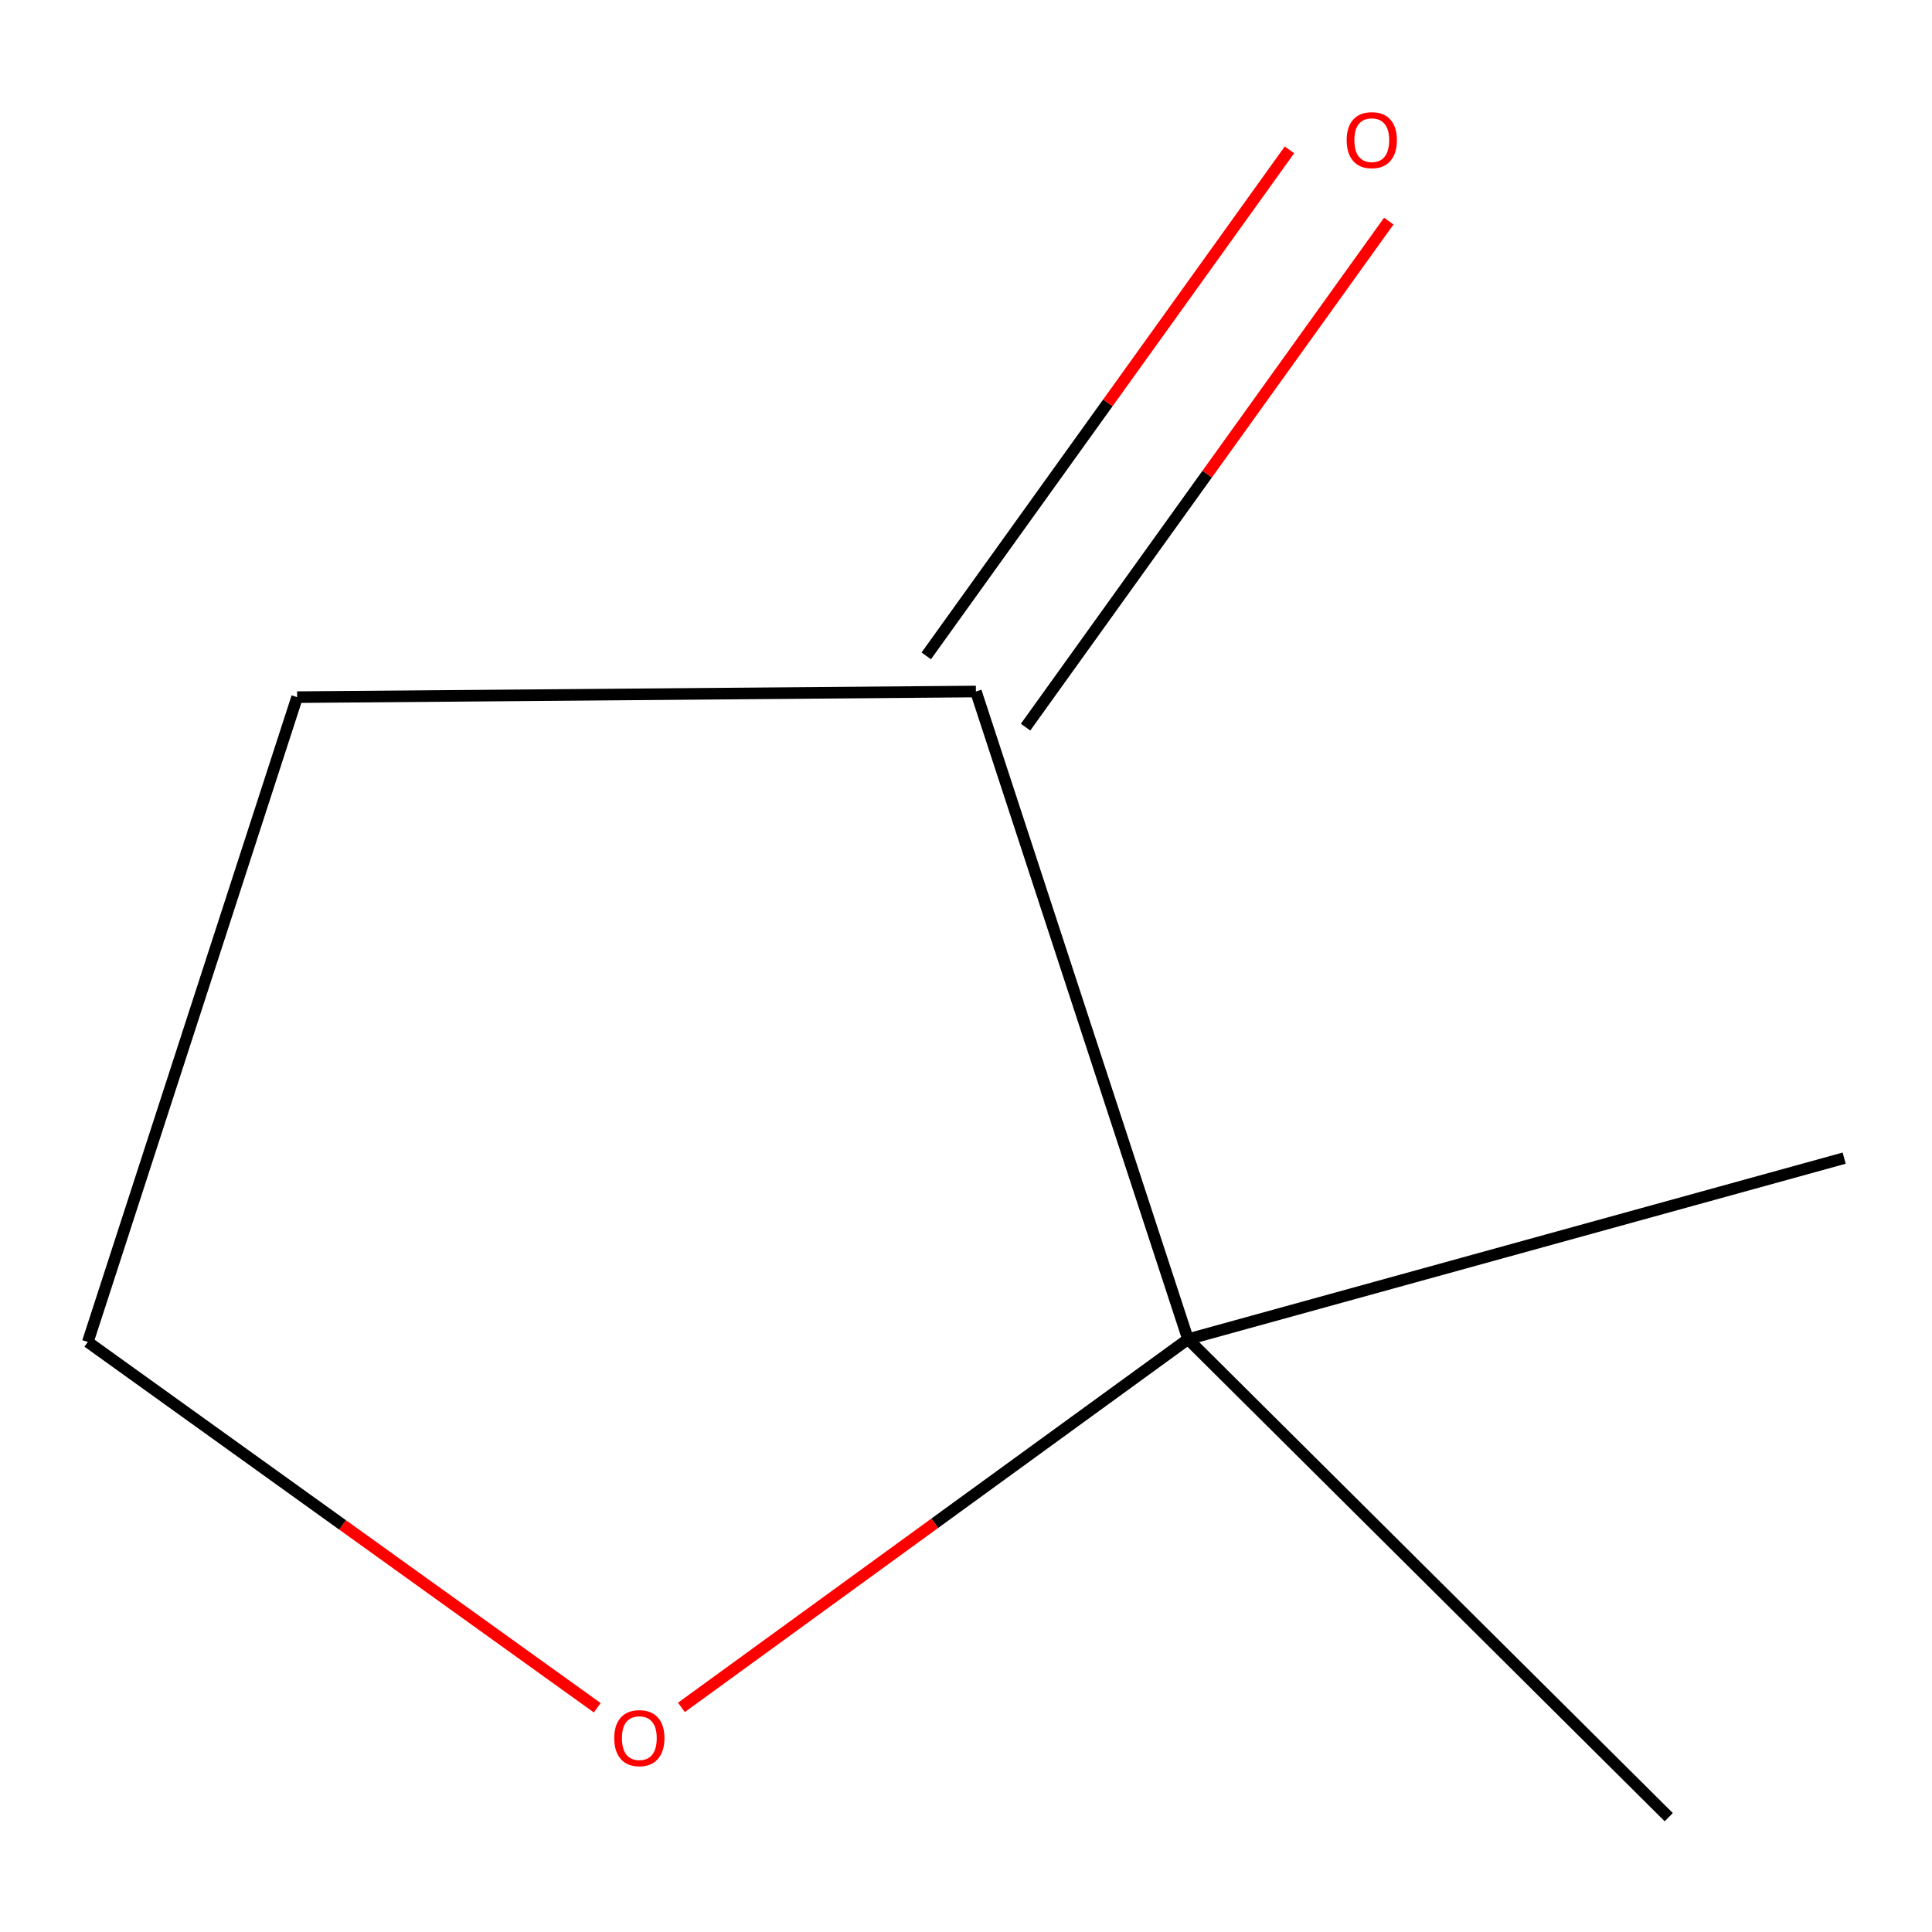 <?xml version='1.0' encoding='iso-8859-1'?>
<svg version='1.1' baseProfile='full'
              xmlns='http://www.w3.org/2000/svg'
                      xmlns:rdkit='http://www.rdkit.org/xml'
                      xmlns:xlink='http://www.w3.org/1999/xlink'
                  xml:space='preserve'
width='1000px' height='1000px' viewBox='0 0 1000 1000'>
<!-- END OF HEADER -->
<rect style='opacity:1.0;fill:#FFFFFF;stroke:none' width='1000' height='1000' x='0' y='0'> </rect>
<path class='bond-0' d='M 614.911,693.164 L 505.132,357.923' style='fill:none;fill-rule:evenodd;stroke:#000000;stroke-width:6px;stroke-linecap:butt;stroke-linejoin:miter;stroke-opacity:1' />
<path class='bond-1' d='M 614.911,693.164 L 483.804,788.455' style='fill:none;fill-rule:evenodd;stroke:#000000;stroke-width:6px;stroke-linecap:butt;stroke-linejoin:miter;stroke-opacity:1' />
<path class='bond-1' d='M 483.804,788.455 L 352.698,883.746' style='fill:none;fill-rule:evenodd;stroke:#FF0000;stroke-width:6px;stroke-linecap:butt;stroke-linejoin:miter;stroke-opacity:1' />
<path class='bond-5' d='M 614.911,693.164 L 863.749,940.561' style='fill:none;fill-rule:evenodd;stroke:#000000;stroke-width:6px;stroke-linecap:butt;stroke-linejoin:miter;stroke-opacity:1' />
<path class='bond-6' d='M 614.911,693.164 L 954.545,599.45' style='fill:none;fill-rule:evenodd;stroke:#000000;stroke-width:6px;stroke-linecap:butt;stroke-linejoin:miter;stroke-opacity:1' />
<path class='bond-2' d='M 530.833,376.371 L 624.833,245.41' style='fill:none;fill-rule:evenodd;stroke:#000000;stroke-width:6px;stroke-linecap:butt;stroke-linejoin:miter;stroke-opacity:1' />
<path class='bond-2' d='M 624.833,245.41 L 718.832,114.449' style='fill:none;fill-rule:evenodd;stroke:#FF0000;stroke-width:6px;stroke-linecap:butt;stroke-linejoin:miter;stroke-opacity:1' />
<path class='bond-2' d='M 479.431,339.476 L 573.43,208.515' style='fill:none;fill-rule:evenodd;stroke:#000000;stroke-width:6px;stroke-linecap:butt;stroke-linejoin:miter;stroke-opacity:1' />
<path class='bond-2' d='M 573.43,208.515 L 667.43,77.554' style='fill:none;fill-rule:evenodd;stroke:#FF0000;stroke-width:6px;stroke-linecap:butt;stroke-linejoin:miter;stroke-opacity:1' />
<path class='bond-3' d='M 505.132,357.923 L 153.792,360.841' style='fill:none;fill-rule:evenodd;stroke:#000000;stroke-width:6px;stroke-linecap:butt;stroke-linejoin:miter;stroke-opacity:1' />
<path class='bond-4' d='M 309.135,883.932 L 177.295,789.269' style='fill:none;fill-rule:evenodd;stroke:#FF0000;stroke-width:6px;stroke-linecap:butt;stroke-linejoin:miter;stroke-opacity:1' />
<path class='bond-4' d='M 177.295,789.269 L 45.455,694.605' style='fill:none;fill-rule:evenodd;stroke:#000000;stroke-width:6px;stroke-linecap:butt;stroke-linejoin:miter;stroke-opacity:1' />
<path class='bond-7' d='M 153.792,360.841 L 45.455,694.605' style='fill:none;fill-rule:evenodd;stroke:#000000;stroke-width:6px;stroke-linecap:butt;stroke-linejoin:miter;stroke-opacity:1' />
<path  class='atom-2' d='M 317.921 899.654
Q 317.921 892.854, 321.281 889.054
Q 324.641 885.254, 330.921 885.254
Q 337.201 885.254, 340.561 889.054
Q 343.921 892.854, 343.921 899.654
Q 343.921 906.534, 340.521 910.454
Q 337.121 914.334, 330.921 914.334
Q 324.681 914.334, 321.281 910.454
Q 317.921 906.574, 317.921 899.654
M 330.921 911.134
Q 335.241 911.134, 337.561 908.254
Q 339.921 905.334, 339.921 899.654
Q 339.921 894.094, 337.561 891.294
Q 335.241 888.454, 330.921 888.454
Q 326.601 888.454, 324.241 891.254
Q 321.921 894.054, 321.921 899.654
Q 321.921 905.374, 324.241 908.254
Q 326.601 911.134, 330.921 911.134
' fill='#FF0000'/>
<path  class='atom-3' d='M 697.031 72.537
Q 697.031 65.737, 700.391 61.937
Q 703.751 58.137, 710.031 58.137
Q 716.311 58.137, 719.671 61.937
Q 723.031 65.737, 723.031 72.537
Q 723.031 79.417, 719.631 83.337
Q 716.231 87.217, 710.031 87.217
Q 703.791 87.217, 700.391 83.337
Q 697.031 79.457, 697.031 72.537
M 710.031 84.017
Q 714.351 84.017, 716.671 81.137
Q 719.031 78.217, 719.031 72.537
Q 719.031 66.977, 716.671 64.177
Q 714.351 61.337, 710.031 61.337
Q 705.711 61.337, 703.351 64.137
Q 701.031 66.937, 701.031 72.537
Q 701.031 78.257, 703.351 81.137
Q 705.711 84.017, 710.031 84.017
' fill='#FF0000'/>
</svg>

